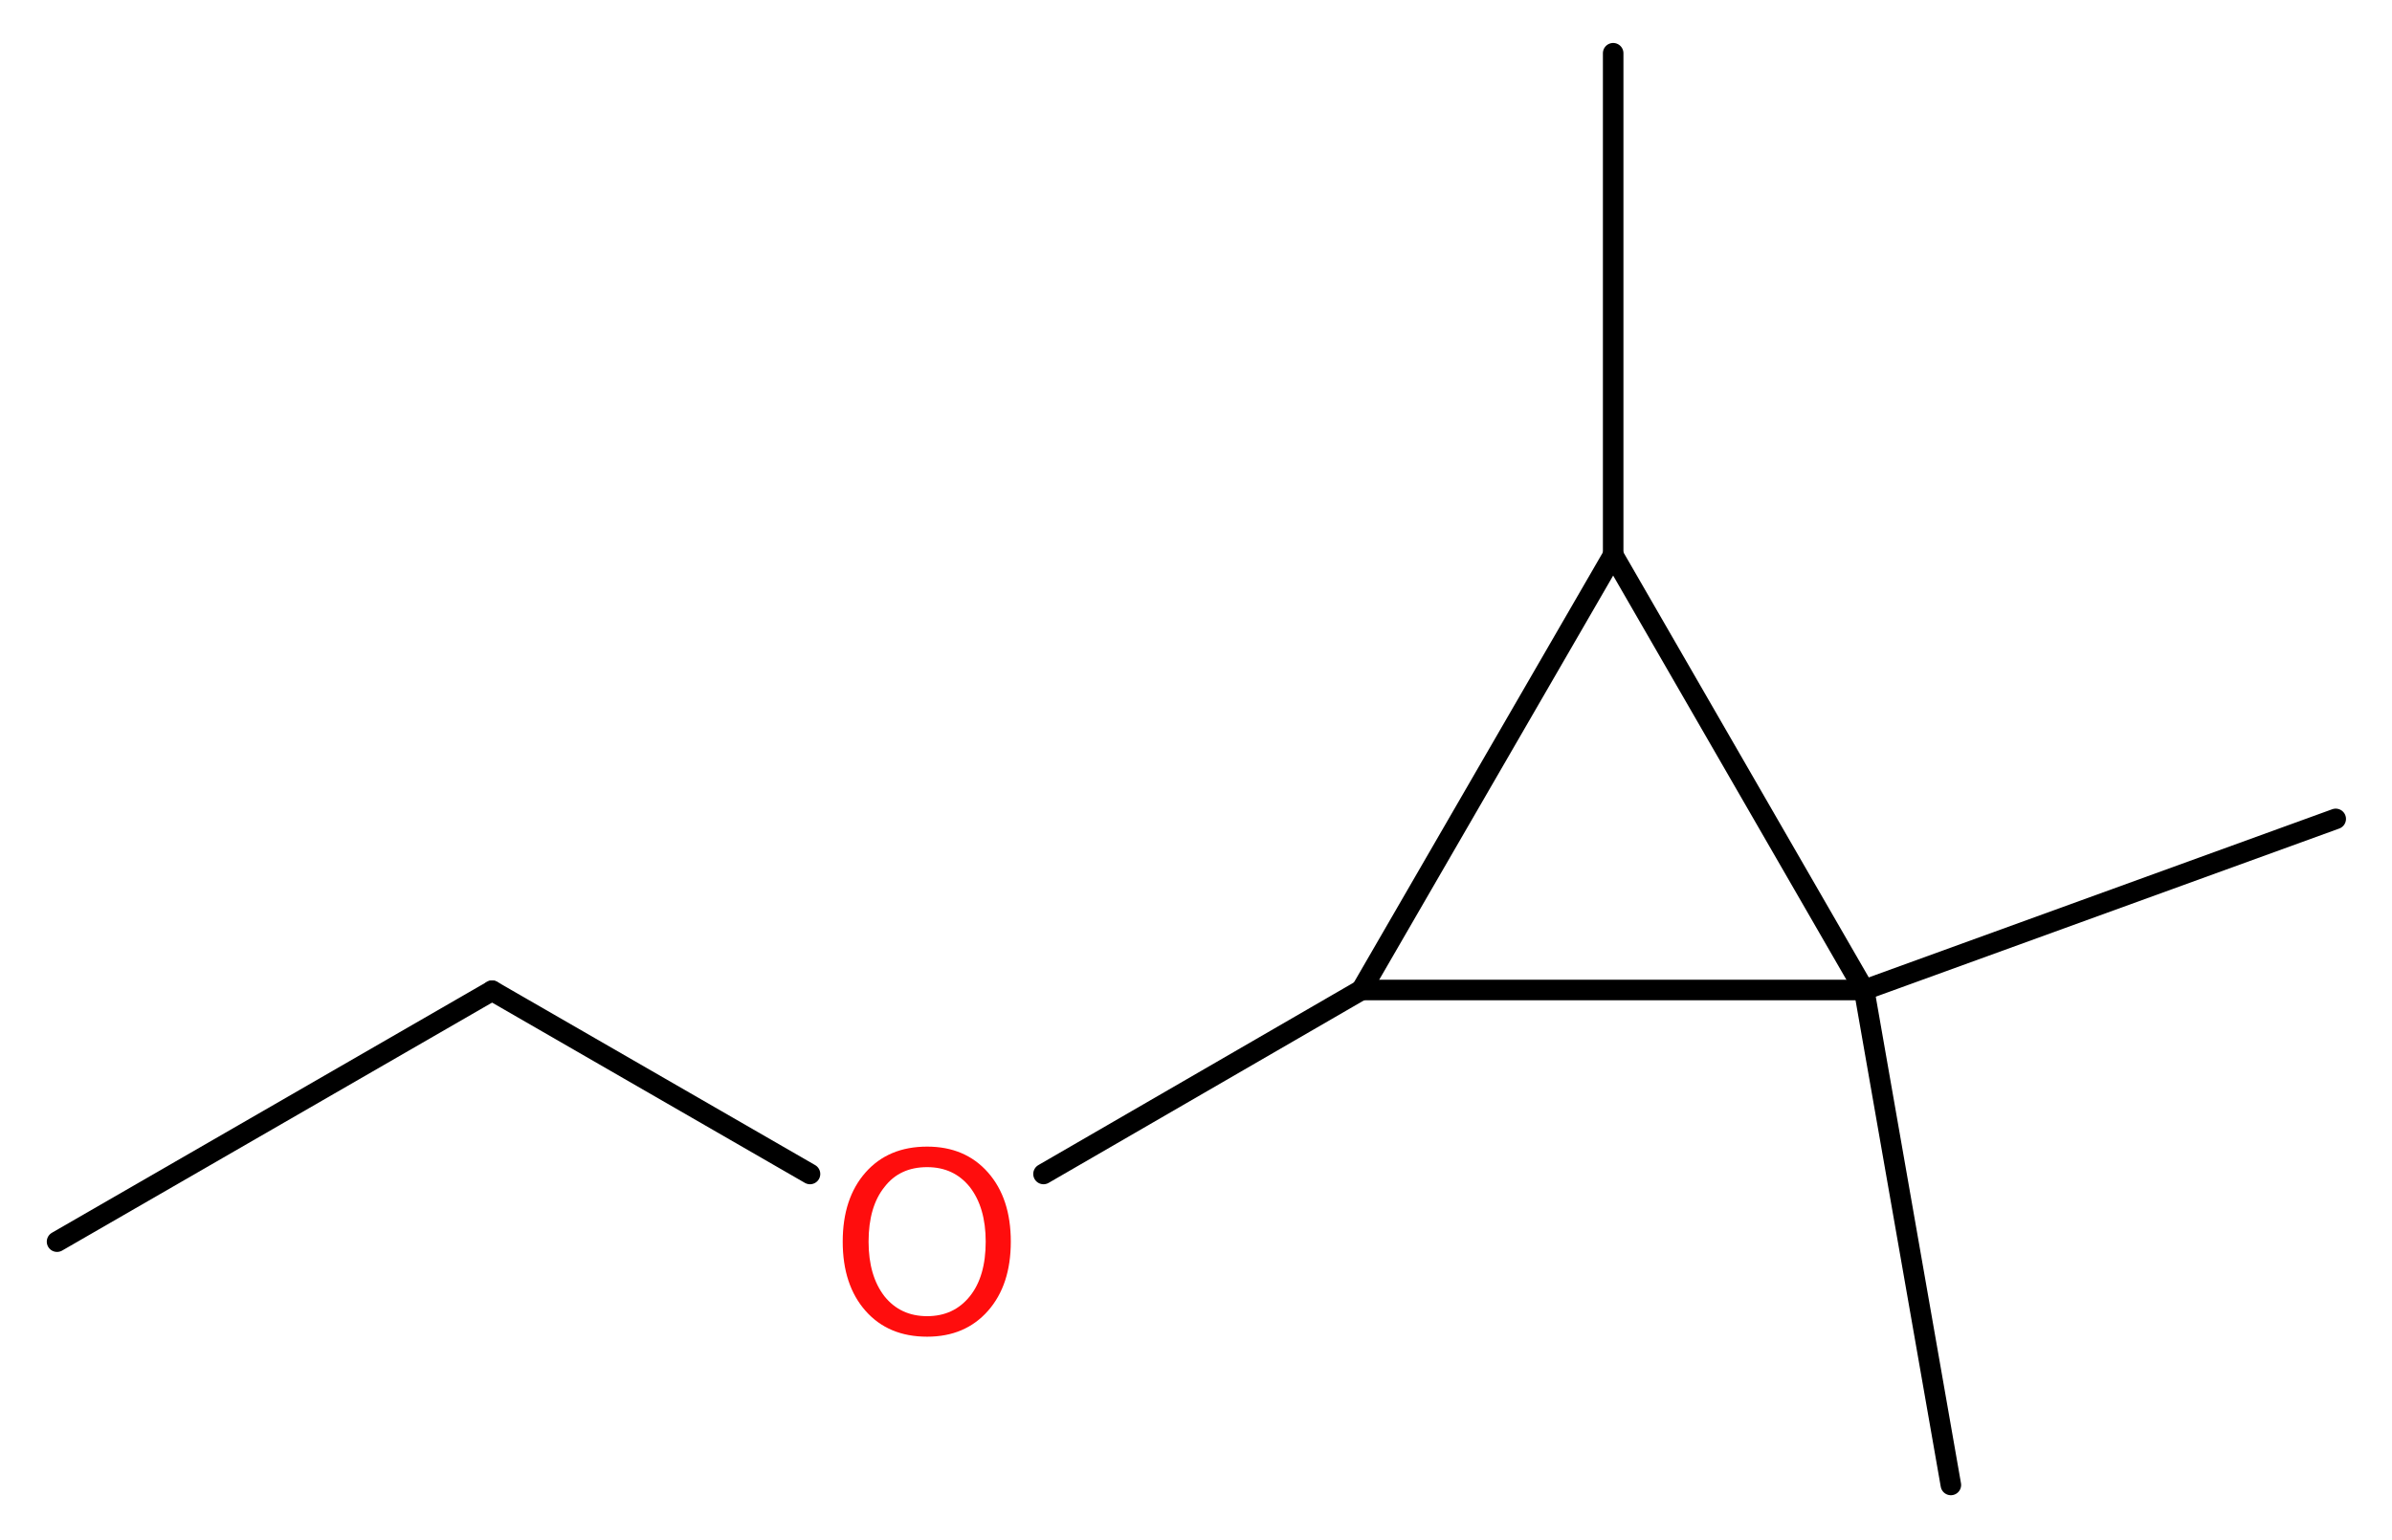 <?xml version='1.0' encoding='UTF-8'?>
<!DOCTYPE svg PUBLIC "-//W3C//DTD SVG 1.1//EN" "http://www.w3.org/Graphics/SVG/1.1/DTD/svg11.dtd">
<svg version='1.2' xmlns='http://www.w3.org/2000/svg' xmlns:xlink='http://www.w3.org/1999/xlink' width='31.45mm' height='20.25mm' viewBox='0 0 31.45 20.25'>
  <desc>Generated by the Chemistry Development Kit (http://github.com/cdk)</desc>
  <g stroke-linecap='round' stroke-linejoin='round' stroke='#000000' stroke-width='.27' fill='#FF0D0D'>
    <rect x='.0' y='.0' width='32.0' height='21.0' fill='#FFFFFF' stroke='none'/>
    <g id='mol1' class='mol'>
      <line id='mol1bnd1' class='bond' x1='.75' y1='16.33' x2='6.47' y2='13.03'/>
      <line id='mol1bnd2' class='bond' x1='6.47' y1='13.03' x2='10.65' y2='15.44'/>
      <line id='mol1bnd3' class='bond' x1='13.72' y1='15.44' x2='17.9' y2='13.02'/>
      <line id='mol1bnd4' class='bond' x1='17.9' y1='13.02' x2='21.21' y2='7.3'/>
      <line id='mol1bnd5' class='bond' x1='21.21' y1='7.3' x2='21.21' y2='.7'/>
      <line id='mol1bnd6' class='bond' x1='21.21' y1='7.3' x2='24.51' y2='13.02'/>
      <line id='mol1bnd7' class='bond' x1='17.9' y1='13.02' x2='24.51' y2='13.02'/>
      <line id='mol1bnd8' class='bond' x1='24.51' y1='13.02' x2='25.65' y2='19.53'/>
      <line id='mol1bnd9' class='bond' x1='24.51' y1='13.02' x2='30.71' y2='10.77'/>
      <path id='mol1atm3' class='atom' d='M12.19 15.35q-.36 .0 -.56 .26q-.21 .26 -.21 .72q.0 .45 .21 .72q.21 .26 .56 .26q.35 .0 .56 -.26q.21 -.26 .21 -.72q.0 -.45 -.21 -.72q-.21 -.26 -.56 -.26zM12.19 15.08q.5 .0 .8 .34q.3 .34 .3 .91q.0 .57 -.3 .91q-.3 .34 -.8 .34q-.51 .0 -.81 -.34q-.3 -.34 -.3 -.91q.0 -.57 .3 -.91q.3 -.34 .81 -.34z' stroke='none'/>
    </g>
  </g>
</svg>
